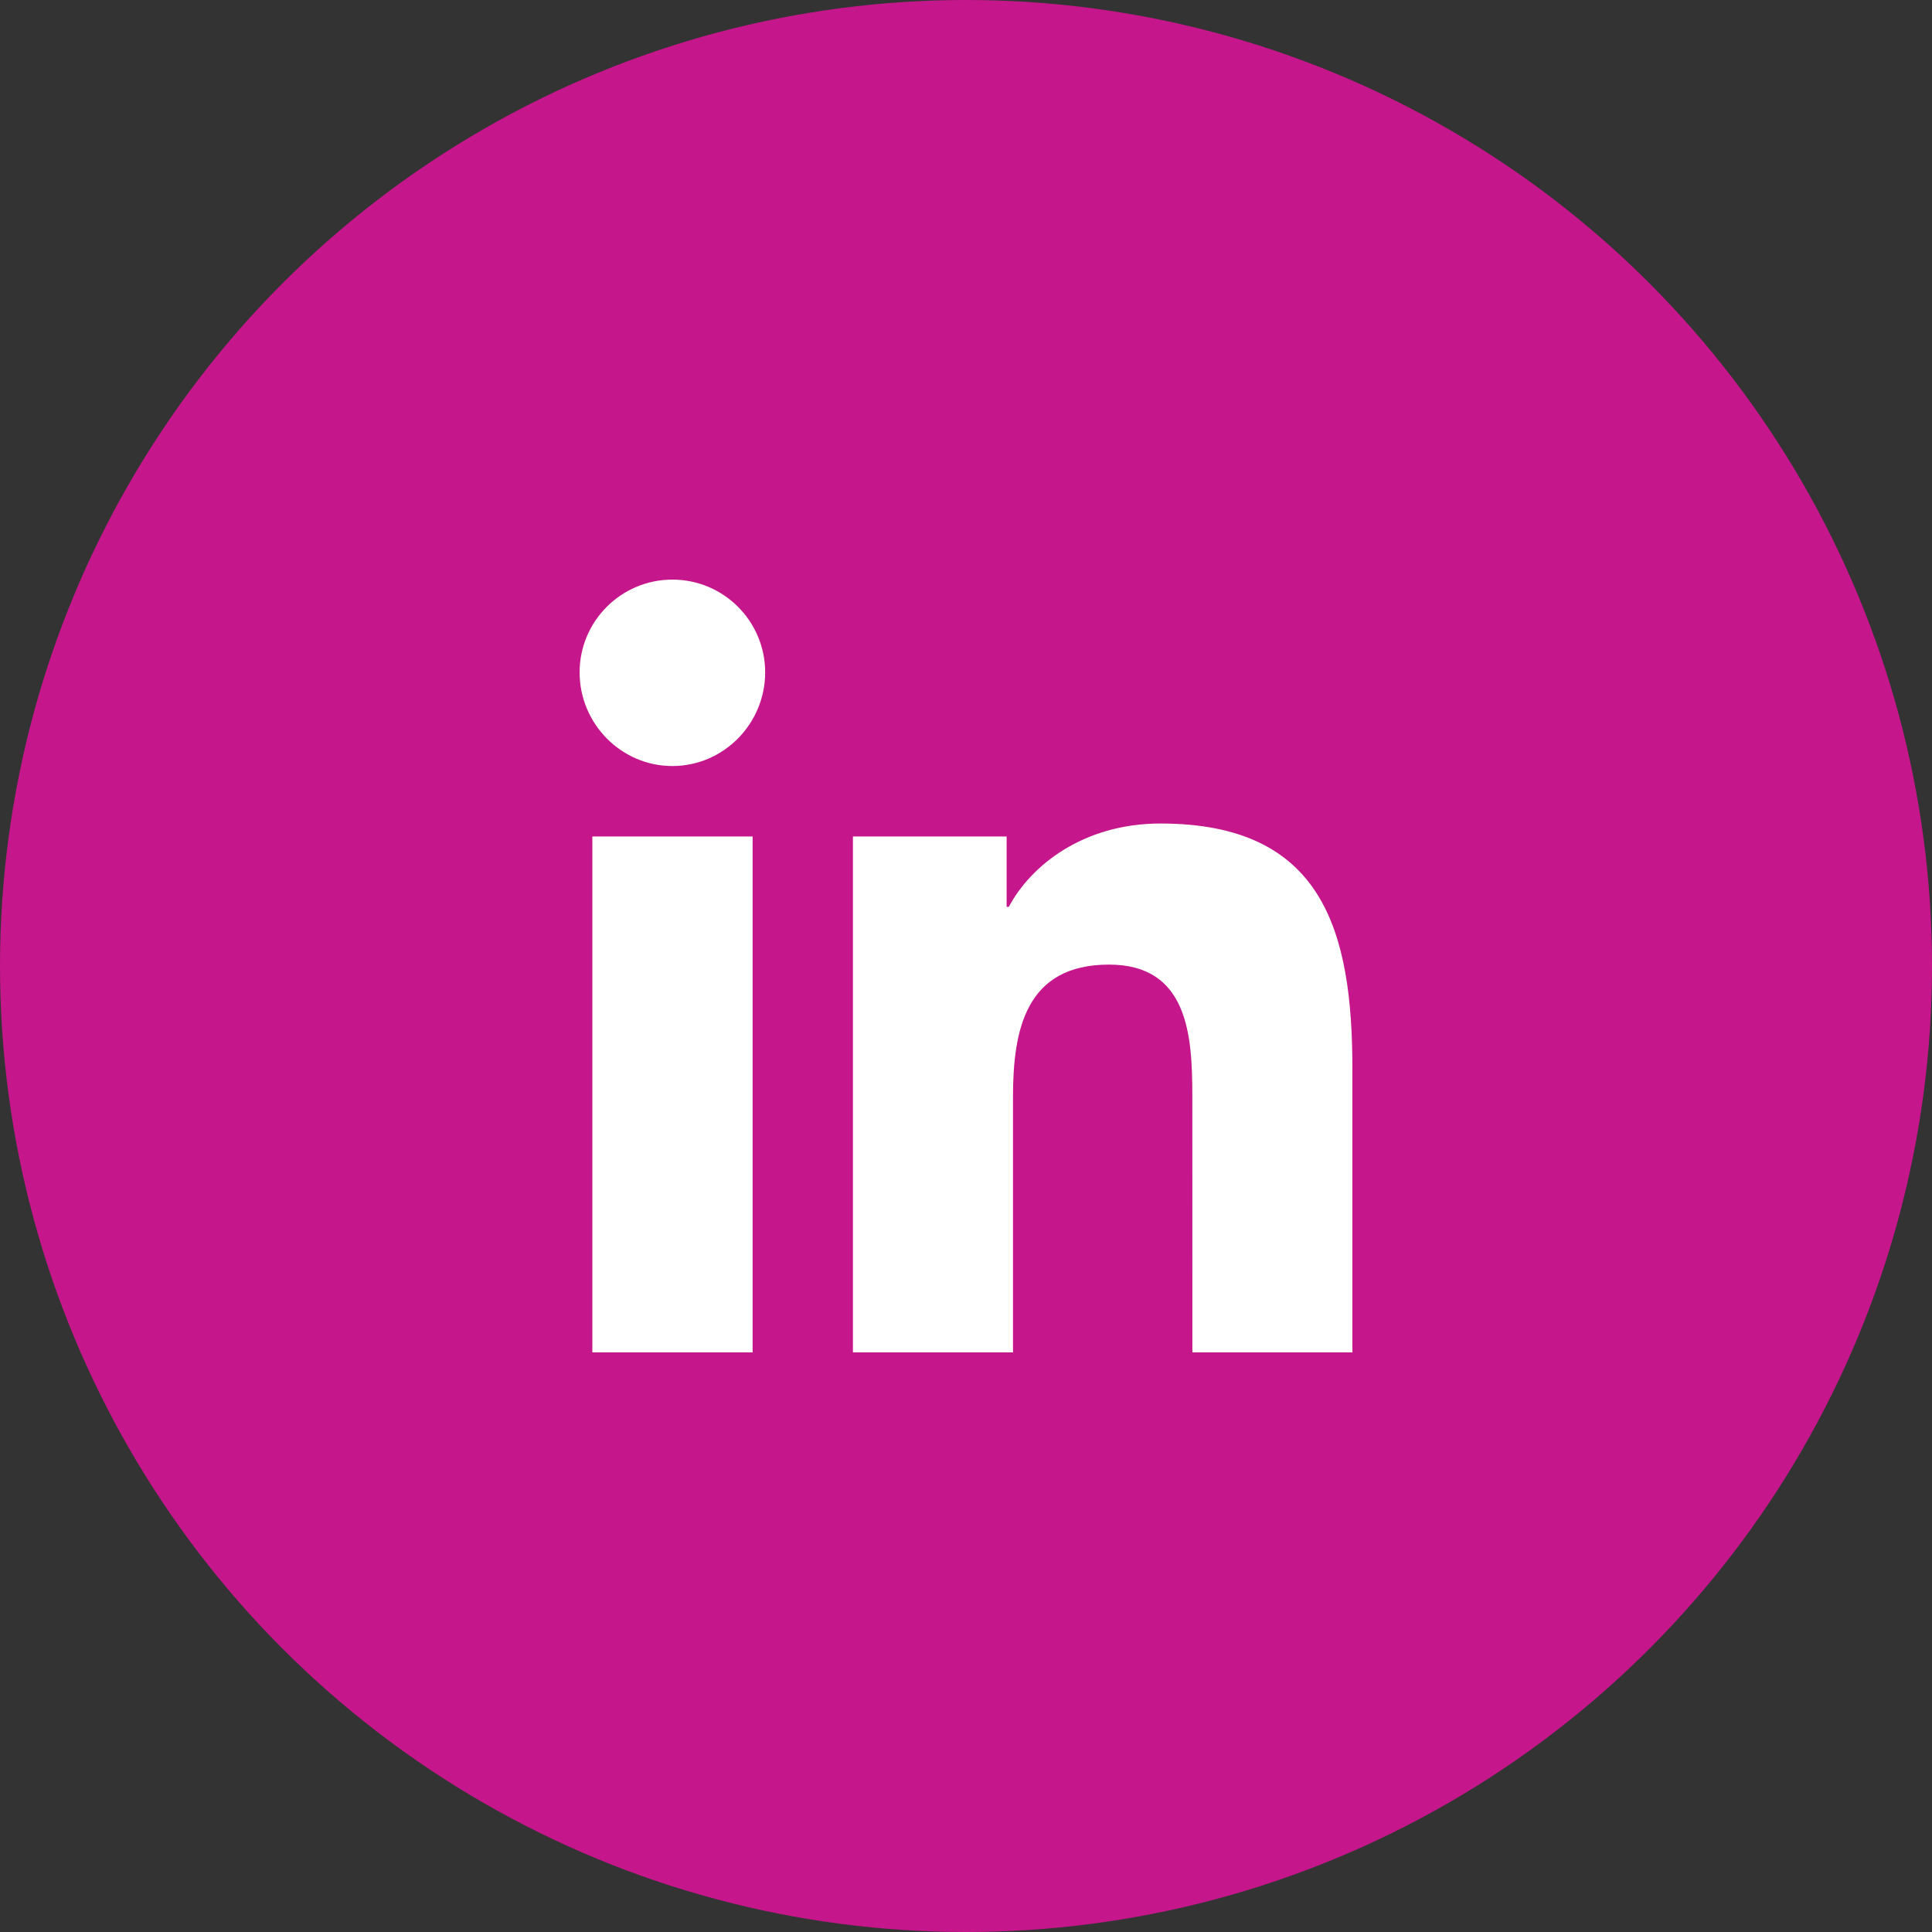 <svg width="40" height="40" viewBox="0 0 40 40" fill="none" xmlns="http://www.w3.org/2000/svg">
<rect x="0" y="0" width="40" height="40" fill="#333333" stroke="none"/>
<circle cx="20" cy="20" r="20" fill="#C5168B"/>
<g clip-path="url(#clip0_1881_10411)">
<path d="M13.921 15.86C14.982 15.86 15.842 14.982 15.842 13.921C15.842 12.861 14.982 12 13.921 12C12.861 12 12 12.861 12 13.921C12 14.982 12.86 15.86 13.921 15.86ZM20.973 28V22.711C20.973 21.318 21.237 19.971 22.962 19.971C24.599 19.971 24.683 21.445 24.686 22.661L24.687 28H28V22.132C28 19.261 27.383 17.05 24.026 17.05C22.412 17.05 21.33 17.936 20.887 18.775H20.841V17.318H17.659V28H20.973ZM15.582 28V17.318H12.264V28H15.582Z" fill="white"/>
</g>
<defs>
<clipPath id="clip0_1881_10411">
<rect width="16" height="16" fill="white" transform="translate(12 12)"/>
</clipPath>
</defs>
</svg>
